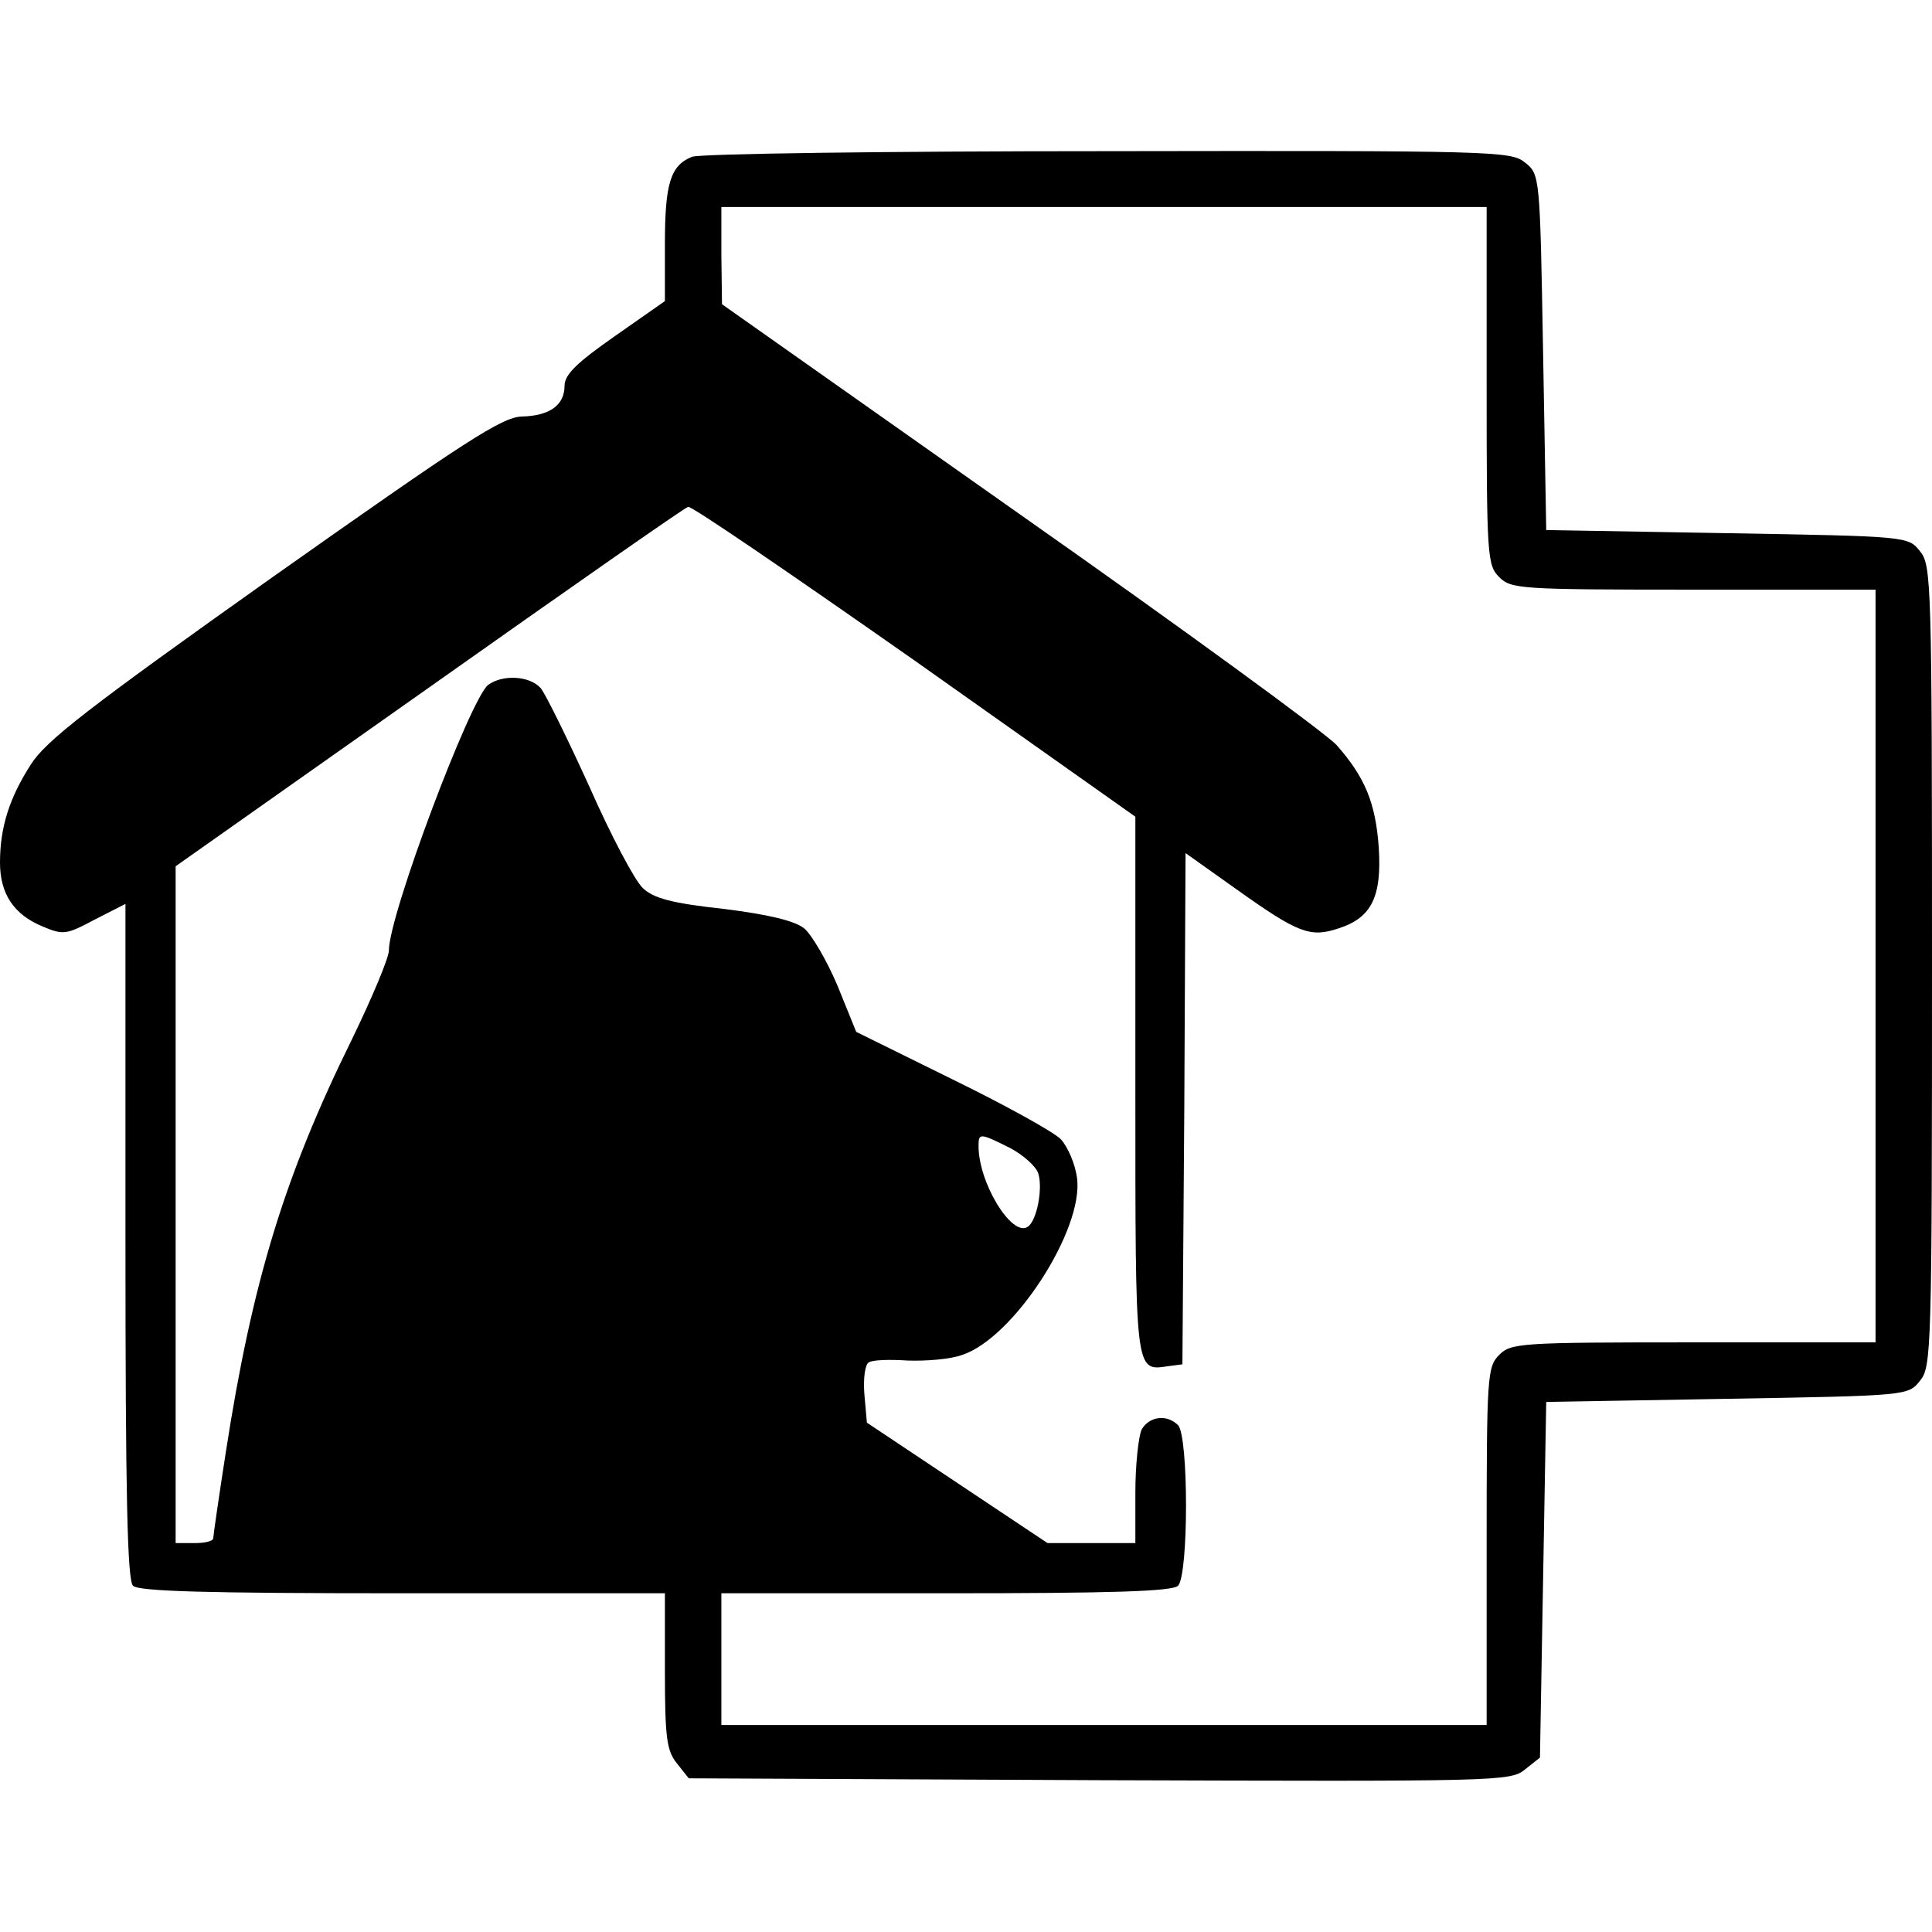 <svg version="1" xmlns="http://www.w3.org/2000/svg" width="410.667" height="410.667" viewBox="0 0 308 308"><path d="M110.3 25c-3.4 1.4-4.3 4.2-4.3 13.9V48l-8 5.6c-6 4.2-8 6.1-8 7.9 0 3.1-2.4 4.8-6.8 4.9-3.2.1-9 3.9-39.6 25.5-29.6 21-36.3 26.2-38.7 30-3.4 5.3-4.9 10-4.9 15.6 0 5 2.2 8.3 6.8 10.2 3.3 1.4 3.8 1.3 8.3-1.1l4.9-2.5v53.7c0 40.5.3 54.1 1.2 55 .9.9 11.8 1.2 43 1.2H106v12.4c0 10.7.3 12.7 1.9 14.7l1.9 2.4 65.5.3c63.4.2 65.5.2 67.8-1.7l2.4-1.9.5-28.4.5-28.3 28.8-.5c28.9-.5 28.9-.5 30.8-2.9 1.8-2.2 1.9-4.8 1.9-66.1s-.1-63.9-1.9-66.1c-1.9-2.4-1.9-2.4-30.8-2.9l-28.8-.5-.5-28.3c-.5-28.3-.5-28.4-2.9-30.3-2.2-1.8-4.8-1.9-66.5-1.8-35.2 0-65.1.4-66.3.9zM237 61.5c0 27.2.1 28.6 2 30.5 1.9 1.9 3.3 2 31 2h29v120h-29c-27.7 0-29.1.1-31 2-1.9 1.9-2 3.3-2 30.5V275H115v-21h35.8c26.5 0 36.1-.3 37-1.2 1.7-1.7 1.7-23.9 0-25.6-1.8-1.8-4.6-1.4-5.8.7-.5 1.1-1 5.6-1 10v8.1h-14l-14.4-9.6-14.4-9.6-.4-4.5c-.2-2.5.1-4.8.7-5.1.5-.4 3.3-.5 6.2-.3 2.9.1 6.8-.2 8.7-.9 8.2-2.7 19.4-20 18.3-28.2-.3-2.3-1.5-5-2.6-6.2-1.2-1.2-9-5.5-17.4-9.6l-15.2-7.5-3-7.4c-1.7-4-4.1-8.1-5.3-9.1-1.5-1.2-5.6-2.2-12.8-3.1-8.3-.9-11.2-1.7-12.9-3.3-1.3-1.2-5.1-8.4-8.5-16.1-3.5-7.7-7-14.8-7.8-15.8-1.8-2-6.1-2.2-8.4-.5-2.9 2.4-15.8 36.7-15.8 42.3 0 1.2-2.7 7.6-5.9 14.2-10.8 21.9-15.9 38.7-20.1 65.8-1.1 7.1-2 13.3-2 13.7 0 .5-1.3.8-3 .8h-3V138.1l40.4-28.5c22.2-15.7 40.8-28.7 41.3-28.8.5-.2 16.7 10.9 36.1 24.5l35.2 24.9V173c0 46.1-.1 45.6 5.2 44.8l2.3-.3.3-40.7.2-40.8 8.3 5.9c9.7 6.9 11.6 7.6 16.1 6.1 5.3-1.7 6.9-5.1 6.4-12.9-.5-7.1-2.2-11.2-6.7-16.3-1.6-1.8-24.3-18.4-50.5-36.8l-47.5-33.5-.1-7.8V33h122v28.5zM161 183c2.1 1.1 4.1 2.9 4.5 4 .8 2.4-.2 7.7-1.7 8.6-2.5 1.6-7.8-7-7.8-12.9 0-2.1.2-2.1 5 .3z"/></svg>